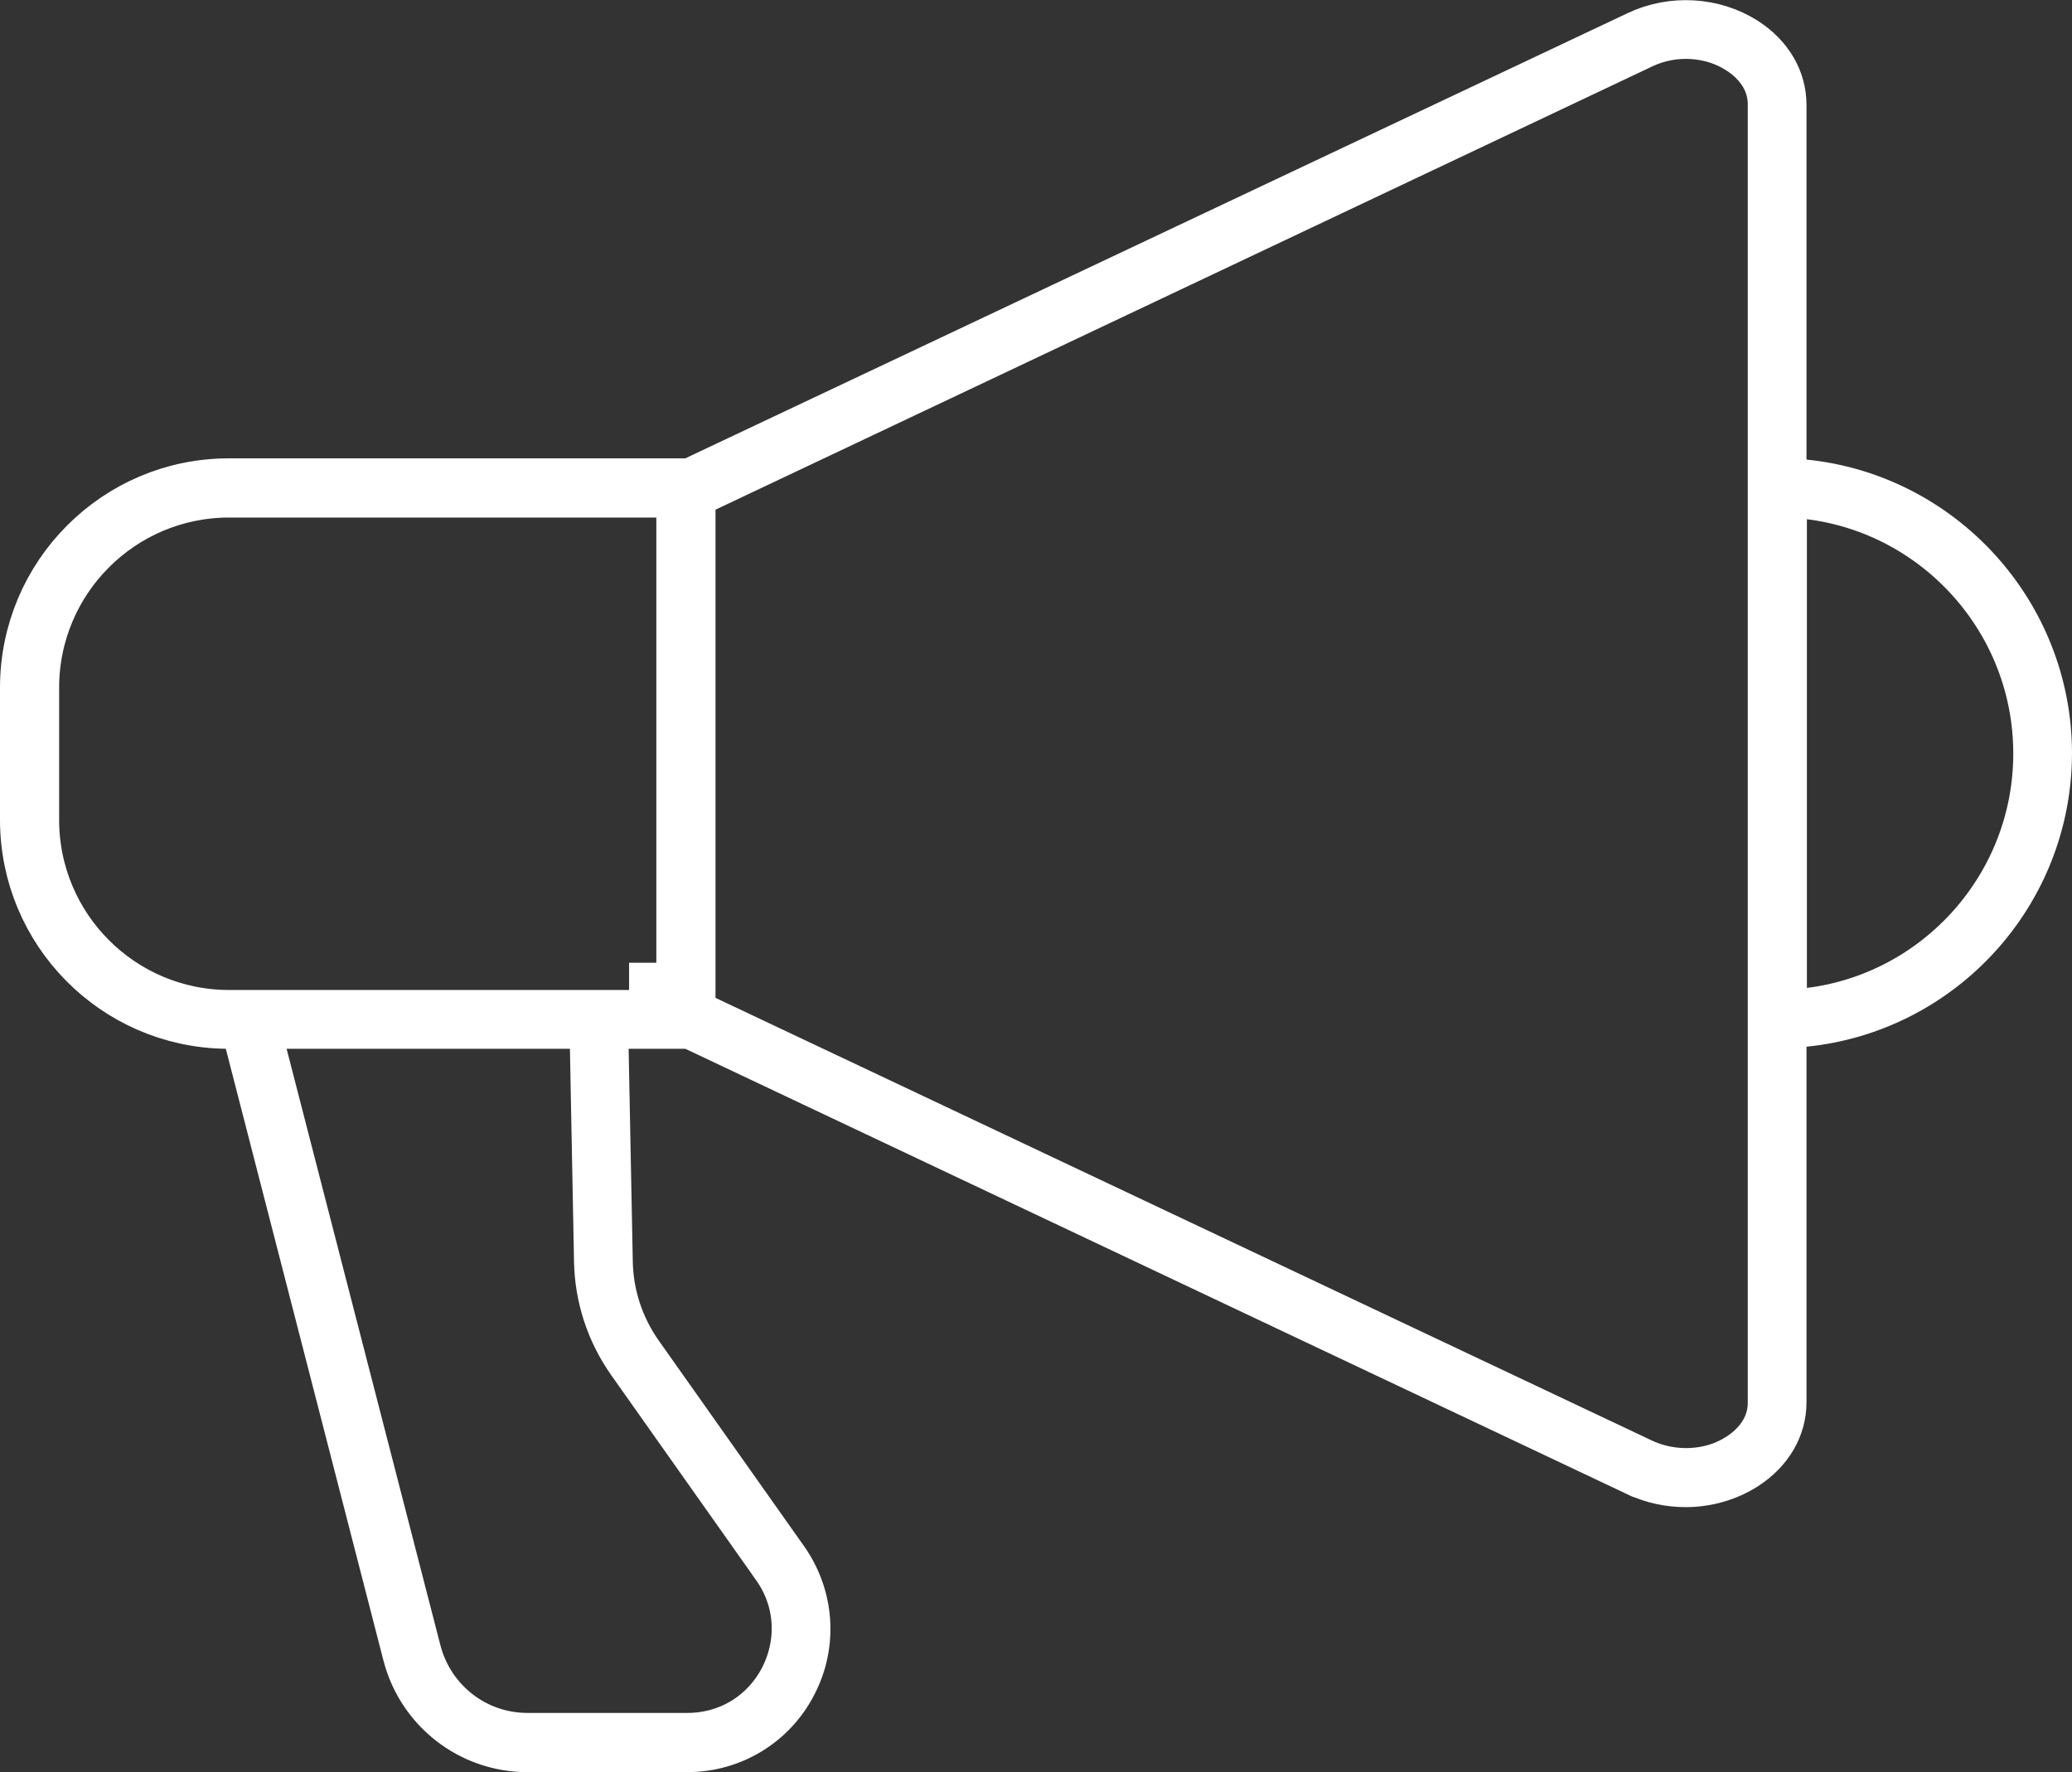 <svg width="76" height="65" viewBox="0 0 76 65" fill="none" xmlns="http://www.w3.org/2000/svg">
<rect x="0" y="0" width="76" height="65" fill="#333333" stroke="none"/>
<path d="M65.261 16.857V17.762L66.162 17.852C71.111 18.348 74.992 22.546 75 27.625C74.992 32.718 71.112 36.902 66.162 37.397L65.261 37.487V38.392V51.438C65.261 52.289 64.816 53.111 63.933 53.678C63.311 54.073 62.573 54.28 61.831 54.28C61.244 54.28 60.662 54.158 60.118 53.904C60.117 53.904 60.117 53.904 60.116 53.904L25.564 37.564L25.361 37.468H25.136H23.058H22.038L22.058 38.488L22.21 46.258C22.21 46.259 22.21 46.26 22.21 46.261C22.228 47.529 22.628 48.725 23.346 49.749L23.349 49.752L28.673 57.285C29.597 58.593 29.717 60.287 28.982 61.698L28.979 61.704C28.256 63.115 26.81 64 25.212 64H19.341C17.312 64 15.539 62.625 15.031 60.65L15.031 60.65L9.251 38.219L9.06 37.479L8.296 37.468C4.261 37.415 1 34.124 1 30.07V25.225C1 21.128 4.317 17.812 8.389 17.812H25.136H25.36L25.563 17.716L60.12 1.39L60.122 1.389C61.348 0.806 62.818 0.895 63.933 1.602C64.816 2.169 65.261 2.991 65.261 3.842V16.857ZM22.055 46.269L21.904 38.449L21.885 37.468H20.904H10.513H9.222L9.544 38.718L15.187 60.602L15.188 60.605C15.681 62.498 17.379 63.828 19.341 63.828H25.212C26.771 63.828 28.128 62.995 28.845 61.62L28.845 61.62L28.85 61.61C29.544 60.239 29.449 58.642 28.545 57.374C28.545 57.373 28.544 57.373 28.544 57.372L23.225 49.847C23.225 49.847 23.224 49.846 23.224 49.846C22.488 48.792 22.081 47.557 22.055 46.269ZM25.074 18.983V17.983H24.074H8.404C4.407 17.983 1.169 21.227 1.169 25.225V30.07C1.169 34.069 4.407 37.312 8.404 37.312H8.996H8.996H8.997H8.997H8.998H8.999H8.999H9H9.001H9.001H9.002H9.002H9.003H9.004H9.004H9.005H9.006H9.006H9.007H9.007H9.008H9.009H9.009H9.01H9.01H9.011H9.012H9.012H9.013H9.014H9.014H9.015H9.015H9.016H9.017H9.017H9.018H9.018H9.019H9.02H9.02H9.021H9.021H9.022H9.023H9.023H9.024H9.024H9.025H9.026H9.026H9.027H9.028H9.028H9.029H9.029H9.03H9.031H9.031H9.032H9.032H9.033H9.034H9.034H9.035H9.035H9.036H9.037H9.037H9.038H9.038H9.039H9.04H9.04H9.041H9.041H9.042H9.043H9.043H9.044H9.044H9.045H9.046H9.046H9.047H9.047H9.048H9.049H9.049H9.05H9.05H9.051H9.051H9.052H9.053H9.053H9.054H9.054H9.055H9.056H9.056H9.057H9.057H9.058H9.059H9.059H9.06H9.06H9.061H9.062H9.062H9.063H9.063H9.064H9.064H9.065H9.066H9.066H9.067H9.067H9.068H9.069H9.069H9.07H9.07H9.071H9.071H9.072H9.073H9.073H9.074H9.074H9.075H9.076H9.076H9.077H9.077H9.078H9.078H9.079H9.08H9.08H9.081H9.081H9.082H9.083H9.083H9.084H9.084H9.085H9.085H9.086H9.087H9.087H9.088H9.088H9.089H9.089H9.09H9.091H9.091H9.092H9.092H9.093H9.093H9.094H9.095H9.095H9.096H9.096H9.097H9.097H9.098H9.099H9.099H9.1H9.1H9.101H9.101H9.102H9.103H9.103H9.104H9.104H9.105H9.105H9.106H9.107H9.107H9.108H9.108H9.109H9.109H9.11H9.111H9.111H9.112H9.112H9.113H9.113H9.114H9.115H9.115H9.116H9.116H9.117H9.117H9.118H9.119H9.119H9.12H9.12H9.121H9.121H9.122H9.122H9.123H9.124H9.124H9.125H9.125H9.126H9.126H9.127H9.128H9.128H9.129H9.129H9.13H9.13H9.131H9.131H9.132H9.133H9.133H9.134H9.134H9.135H9.135H9.136H9.136H9.137H9.138H9.138H9.139H9.139H9.14H9.14H9.141H9.142H9.142H9.143H9.143H9.144H9.144H9.145H9.145H9.146H9.147H9.147H9.148H9.148H9.149H9.149H9.15H9.15H9.151H9.152H9.152H9.153H9.153H9.154H9.154H9.155H9.155H9.156H9.156H9.157H9.158H9.158H9.159H9.159H9.16H9.16H9.161H9.161H9.162H9.163H9.163H9.164H9.164H9.165H9.165H9.166H9.166H9.167H9.168H9.168H9.169H9.169H9.17H9.17H9.171H9.171H9.172H9.172H9.173H9.174H9.174H9.175H9.175H9.176H9.176H9.177H9.177H9.178H9.178H9.179H9.18H9.18H9.181H9.181H9.182H9.182H9.183H9.183H9.184H9.184H9.185H9.186H9.186H9.187H9.187H9.188H9.188H9.189H9.189H9.19H9.19H9.191H9.192H9.192H9.193H9.193H9.194H9.194H9.195H9.195H9.196H9.196H9.197H9.197H9.198H9.199H9.199H9.2H9.2H9.201H9.201H9.202H9.202H9.203H9.203H9.204H9.205H9.205H9.206H9.206H9.207H9.207H9.208H9.208H9.209H9.209H9.21H9.21H9.211H9.212H9.212H9.213H9.213H9.214H9.214H9.215H9.215H9.216H9.216H9.217H9.217H9.218H9.219H9.219H9.22H9.22H9.221H9.221H9.222H9.222H9.223H9.223H9.224H9.224H9.225H9.226H9.226H9.227H9.227H9.228H9.228H9.229H9.229H9.23H9.23H9.231H9.231H9.232H9.233H9.233H9.234H9.234H9.235H9.235H9.236H9.236H9.237H9.237H9.238H9.238H9.239H9.239H9.24H9.241H9.241H9.242H9.242H9.243H9.243H9.244H9.244H9.245H9.245H9.246H9.246H9.247H9.248H9.248H9.249H9.249H9.25H9.25H9.251H9.251H9.252H9.252H9.253H9.253H9.254H9.254H9.255H9.256H9.256H9.257H9.257H9.258H9.258H9.259H9.259H9.26H9.26H9.261H9.261H9.262H9.262H9.263H9.264H9.264H9.265H9.265H9.266H9.266H9.267H9.267H9.268H9.268H9.269H9.269H9.27H9.271H9.271H9.272H9.272H9.273H9.273H9.274H9.274H9.275H9.275H9.276H9.276H9.277H9.277H9.278H9.278H9.279H9.28H9.28H9.281H9.281H9.282H9.282H9.283H9.283H9.284H24.074V36.312H25.074V18.983ZM60.191 53.754L60.191 53.755L60.203 53.76C61.347 54.283 62.772 54.242 63.857 53.541C64.207 53.319 65.107 52.649 65.107 51.453V51.438V3.827C65.107 2.631 64.207 1.961 63.857 1.739C62.781 1.045 61.352 0.975 60.19 1.526L25.816 17.791L25.244 18.062V18.695V36.6V37.234L25.816 37.504L60.191 53.754ZM66.4 18.052L65.276 17.912V19.044V36.221V36.236V37.368L66.4 37.228C71.159 36.635 74.846 32.553 74.846 27.64C74.846 22.727 71.159 18.645 66.4 18.052Z" stroke="#FFFFFF" stroke-width="2"/>
</svg>
